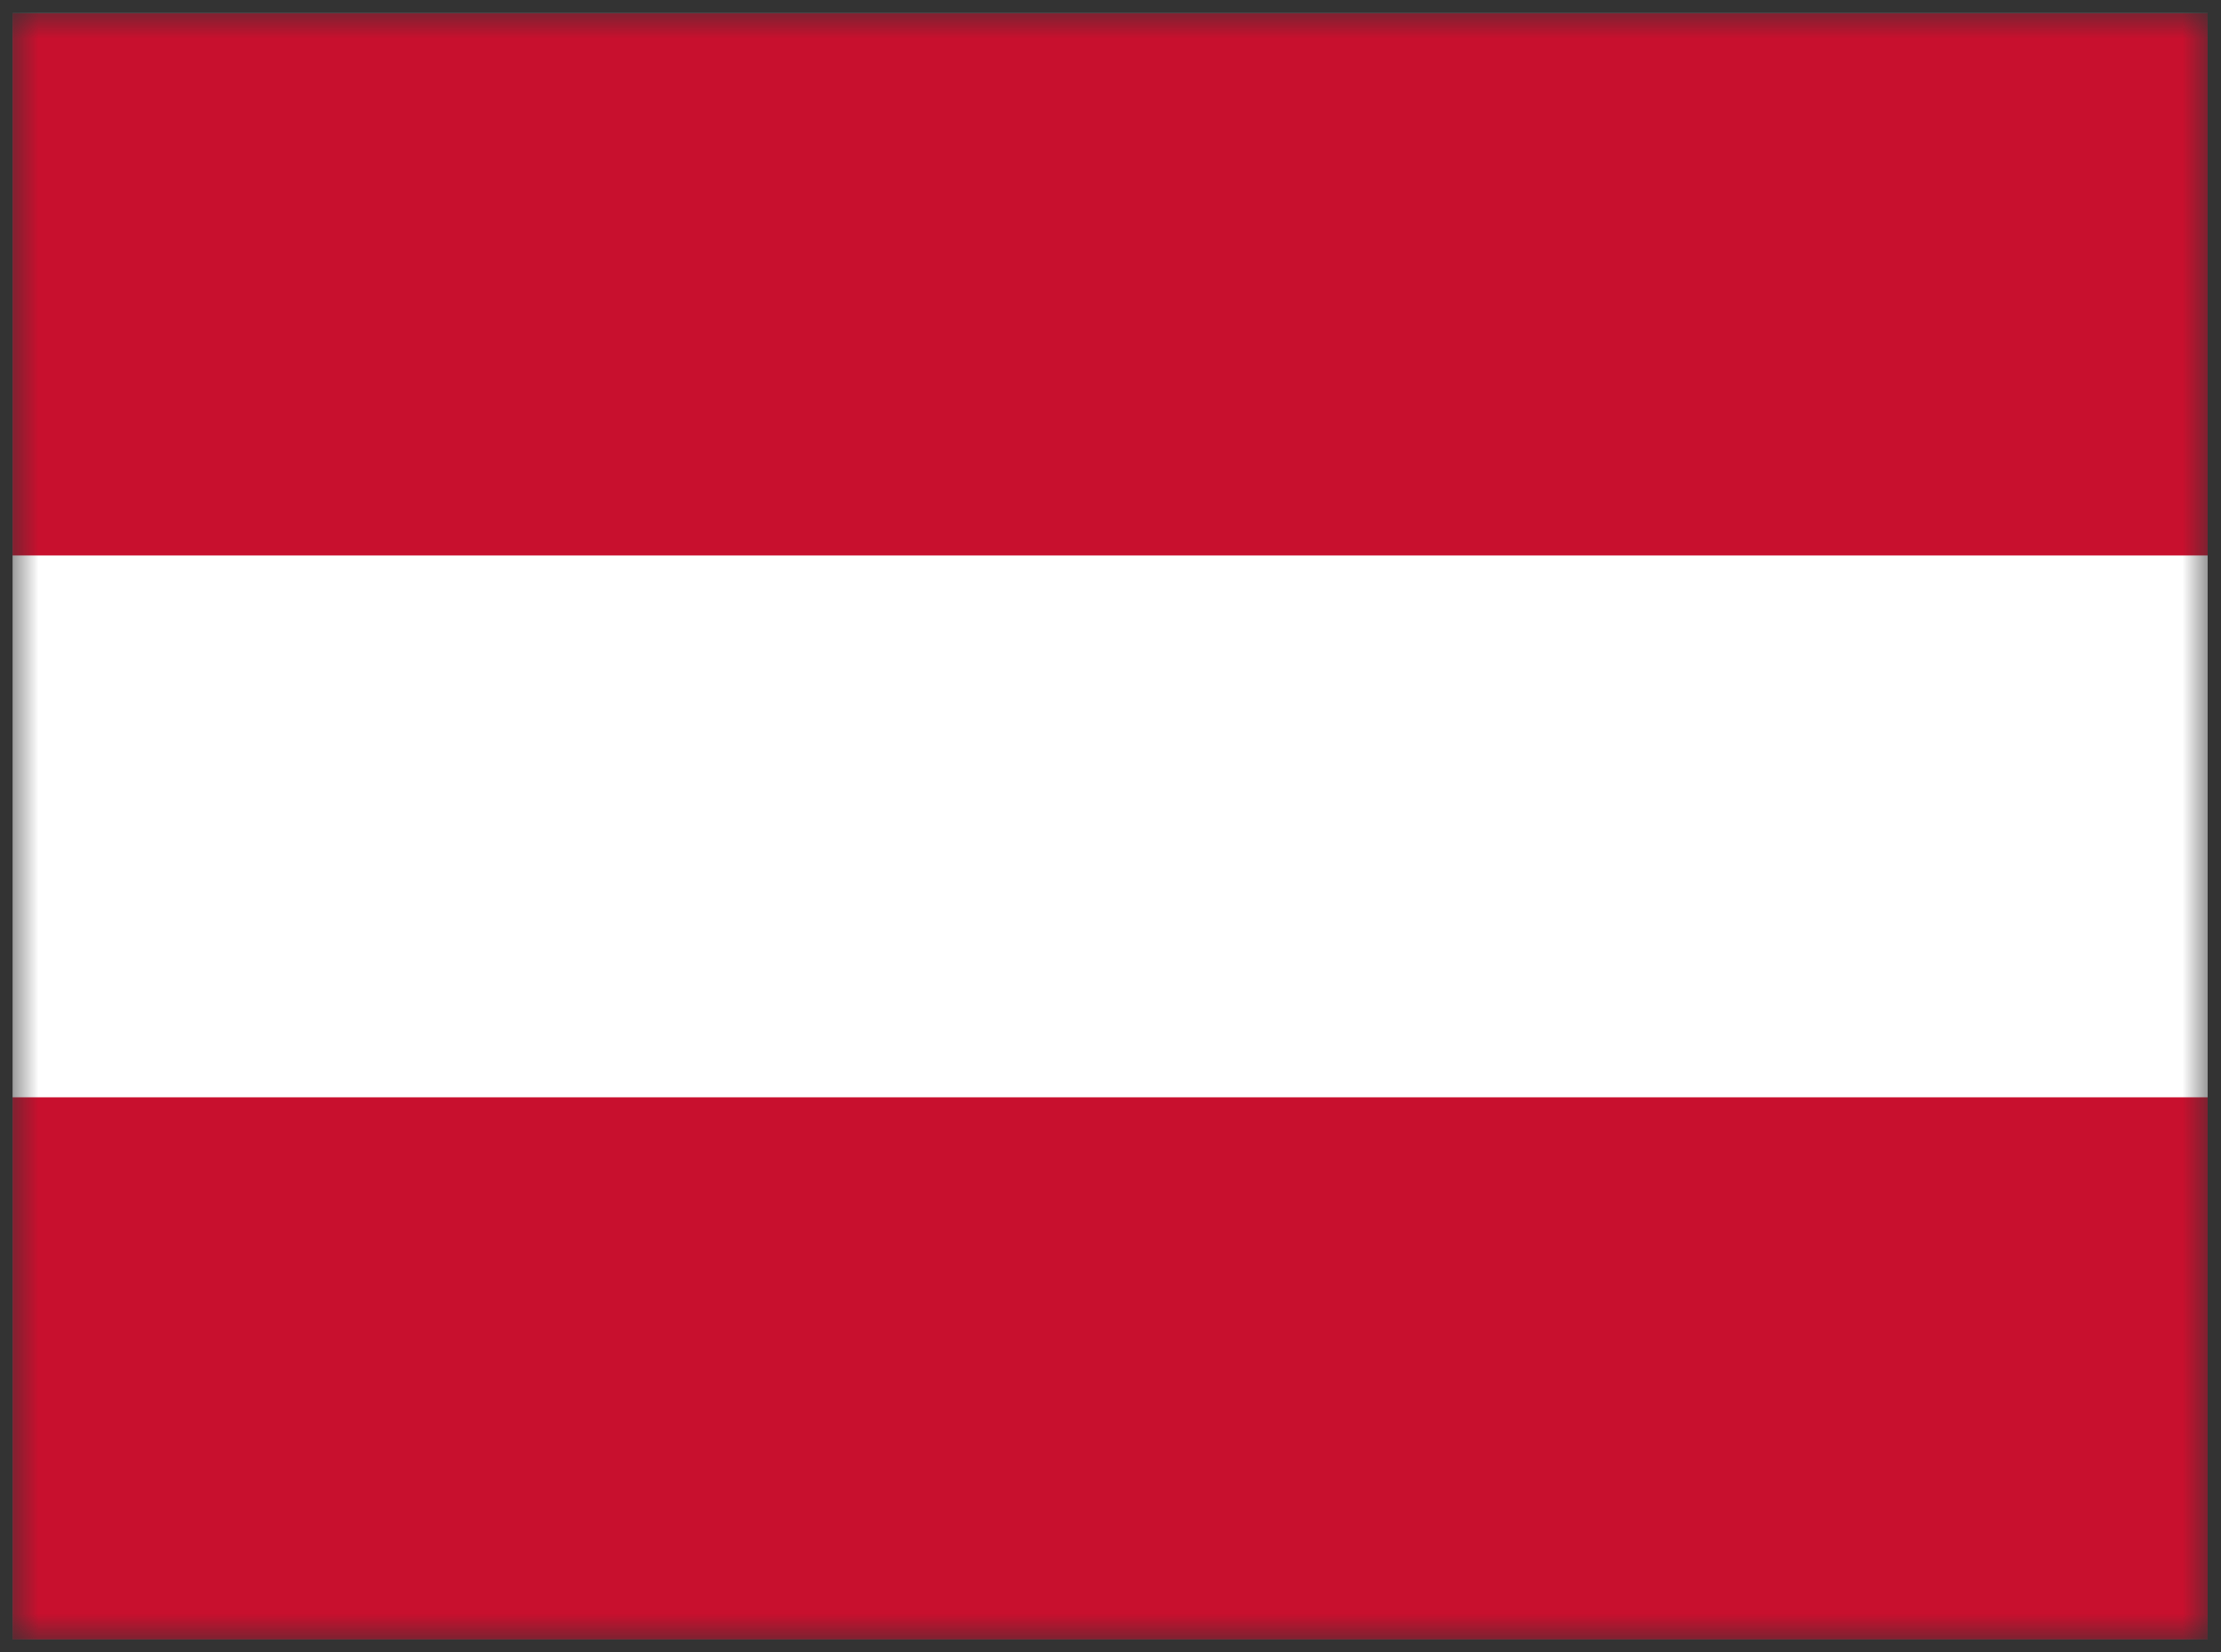 <svg width="86" height="64" viewBox="0 0 86 64" fill="none" xmlns="http://www.w3.org/2000/svg">
<rect x="0" y="0" width="86" height="64" fill="#333333" stroke="none"/>
<g clip-path="url(#clip0_832_1038)">
<mask id="mask0_832_1038" style="mask-type:luminance" maskUnits="userSpaceOnUse" x="0" y="0" width="86" height="64">
<path d="M0.484 0.5H85.484V63.5H0.484V0.5Z" fill="white"/>
</mask>
<g mask="url(#mask0_832_1038)">
<path fill-rule="evenodd" clip-rule="evenodd" d="M85.484 63.5H0.484V0.5H85.484V63.5Z" fill="white"/>
<path fill-rule="evenodd" clip-rule="evenodd" d="M85.484 63.5H0.484V42.5H85.484V63.5ZM85.484 21.514H0.484V0.514H85.484V21.514Z" fill="#C8102E"/>
</g>
</g>
<defs>
<clipPath id="clip0_832_1038">
<rect width="85" height="63" fill="white" transform="translate(0.484 0.5)"/>
</clipPath>
</defs>
</svg>
